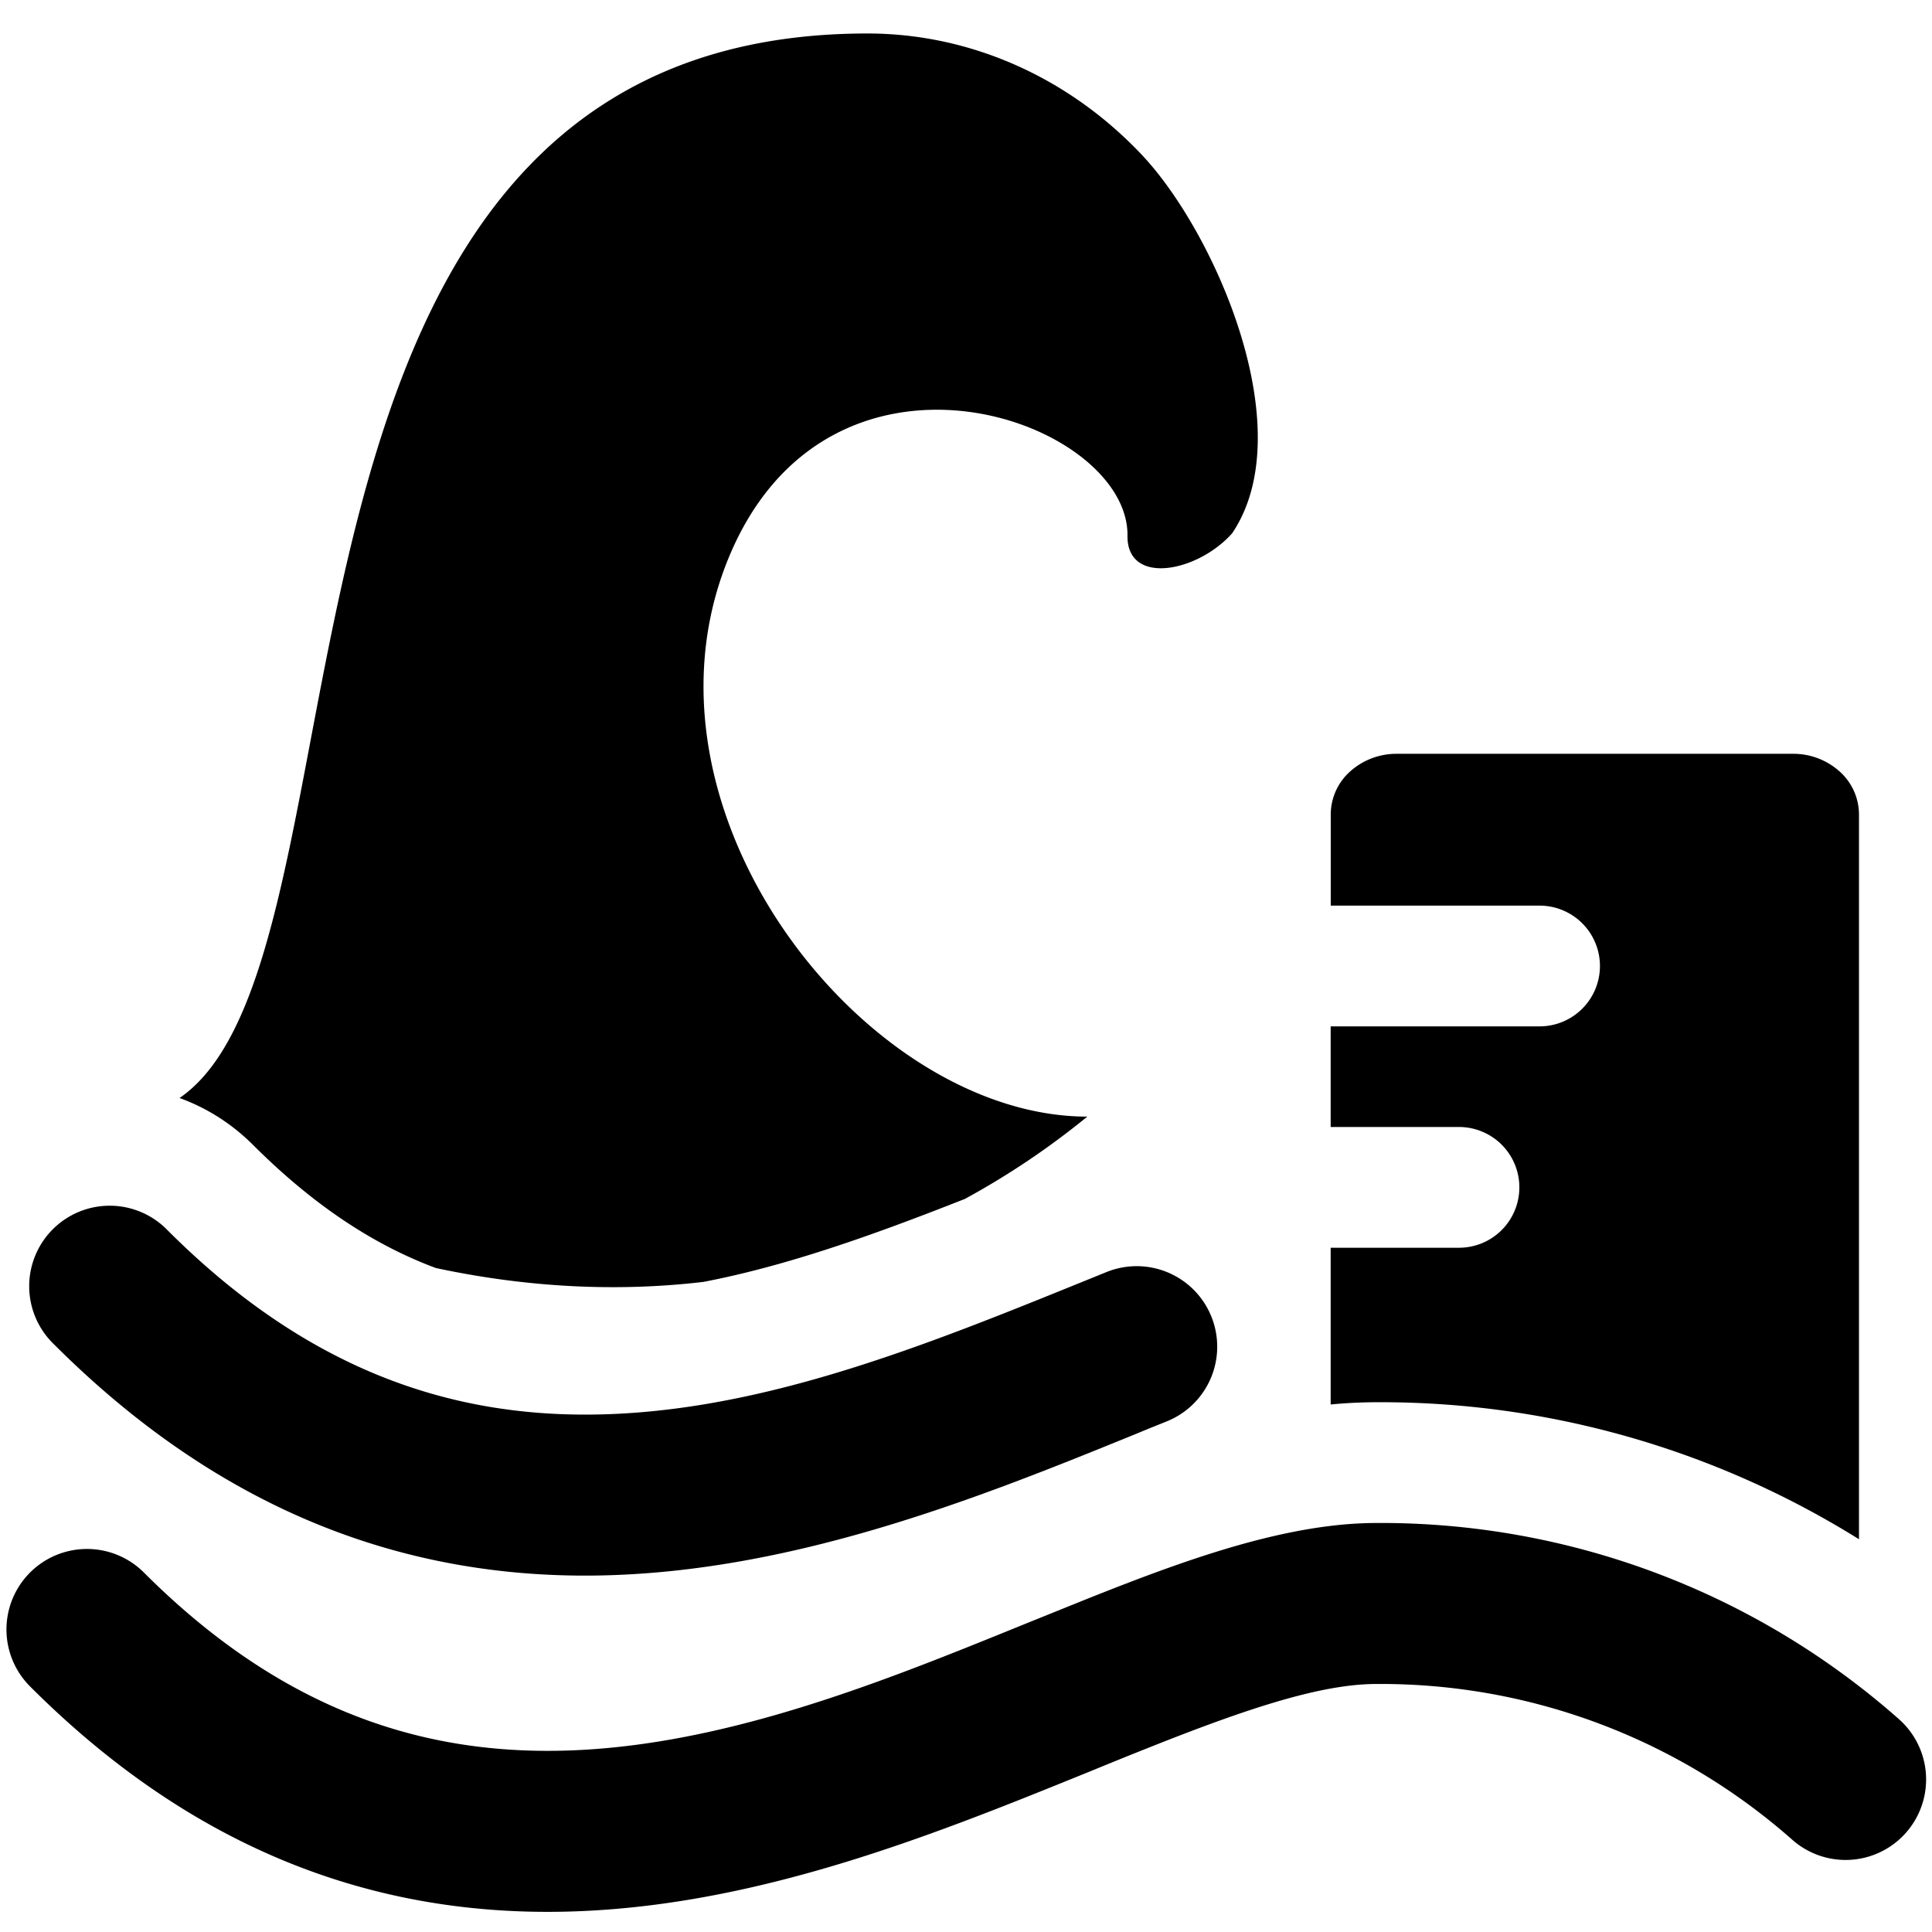 <svg xmlns="http://www.w3.org/2000/svg" fill="none" viewBox="0 0 24 24"><path fill="#000000" fill-rule="evenodd" d="M14.006 6.663c0 0.616 0.873 0.443 1.3 -0.038 0.868 -1.285 -0.215 -3.744 -1.124 -4.704C13.27 0.956 12.047 0.416 10.776 0.416 5.524 0.416 4.598 5.3 3.861 9.182c-0.39 2.062 -0.728 3.841 -1.631 4.458 0.333 0.12 0.645 0.315 0.913 0.582 0.781 0.781 1.537 1.257 2.272 1.53 1.028 0.22 2.157 0.31 3.324 0.172 1.032 -0.198 2.1 -0.578 3.248 -1.031a9.845 9.845 0 0 0 1.52 -1.022c-2.73 0 -5.708 -3.73 -4.485 -6.868 1.224 -3.139 5.015 -1.796 4.984 -0.34ZM0.668 16.697a1 1 0 1 1 1.414 -1.414c1.705 1.705 3.421 2.268 5.087 2.289 2.15 0.028 4.27 -0.834 6.332 -1.671l0.244 -0.099a1 1 0 0 1 0.751 1.854c-0.111 0.045 -0.225 0.09 -0.34 0.138l-0.004 0.002c-1.974 0.804 -4.441 1.809 -7.009 1.776 -2.18 -0.028 -4.397 -0.797 -6.475 -2.875Zm21.595 6.156a7.72 7.72 0 0 0 -5.157 -1.934H17.1c-0.688 0 -1.604 0.302 -2.85 0.799 -0.222 0.088 -0.453 0.182 -0.692 0.28 -1.022 0.415 -2.178 0.886 -3.373 1.228 -1.489 0.427 -3.127 0.685 -4.817 0.41 -1.71 -0.278 -3.399 -1.09 -4.995 -2.687a1 1 0 1 1 1.415 -1.414c1.317 1.317 2.63 1.92 3.902 2.127 1.29 0.21 2.61 0.024 3.944 -0.358 1.081 -0.31 2.113 -0.73 3.129 -1.143l0.746 -0.301c0.994 -0.396 2.043 -0.787 3.022 -0.905l0.026 -0.003a4.74 4.74 0 0 1 0.54 -0.033 9.717 9.717 0 0 1 6.49 2.435 1 1 0 1 1 -1.324 1.499Zm-5.732 -12.74v1.137h2.594a0.75 0.75 0 0 1 0 1.5H16.53V14h1.594a0.75 0.75 0 0 1 0 1.5H16.53v1.947a6.06 6.06 0 0 1 0.56 -0.028 11.221 11.221 0 0 1 6.003 1.702v-9.007a0.719 0.719 0 0 0 -0.24 -0.53 0.86 0.86 0 0 0 -0.58 -0.22h-4.922a0.861 0.861 0 0 0 -0.58 0.22 0.719 0.719 0 0 0 -0.24 0.53Z" clip-rule="evenodd" stroke-width="1"></path></svg>